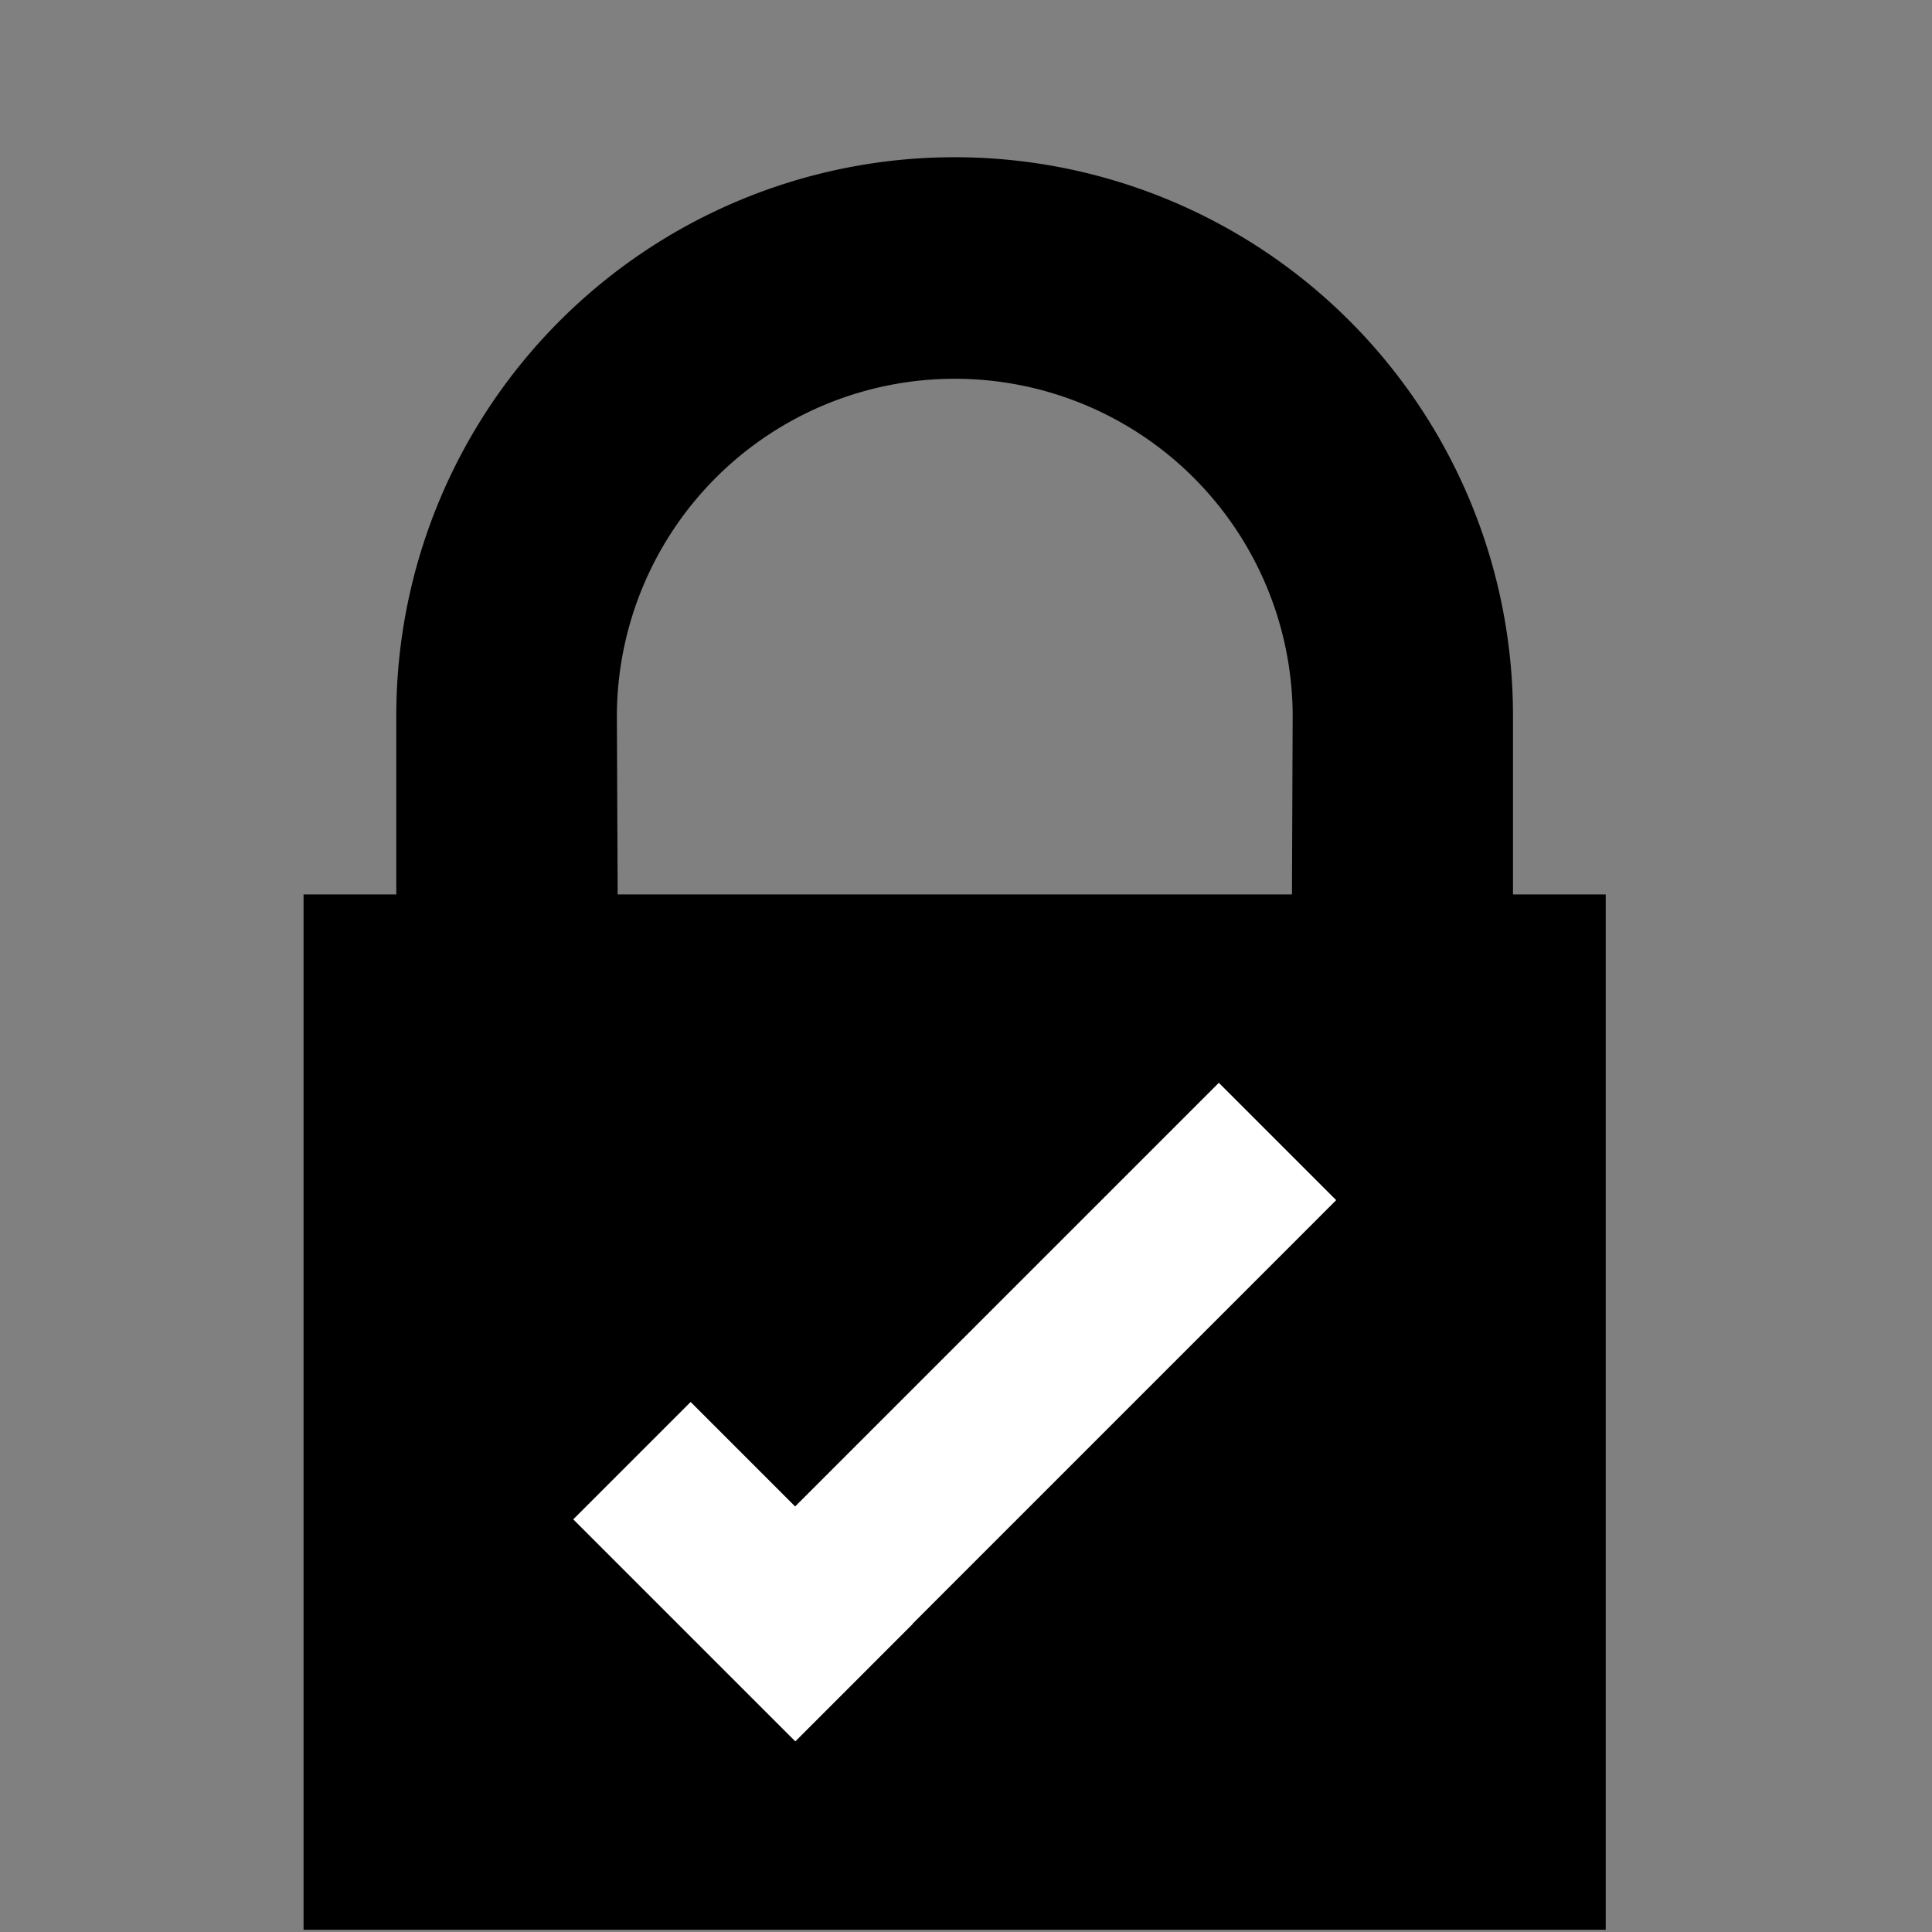 <svg id="Layer_1" data-name="Layer 1" xmlns="http://www.w3.org/2000/svg" viewBox="0 0 500 500"><rect x="0" y="0" width="500" height="500" fill="#808080" stroke="none"/><defs><style>.cls-1{fill:#fff;}</style></defs><title>Certbot-Icons</title><path d="M391.56,231.48V185.85h0c0-.22,0-.44,0-.66a144.48,144.48,0,0,0-289,0c0,.22,0,.44,0,.66h0v45.63h-24V499.42h337V231.48Zm-231.71,0-.2-45.87c0-.36,0-.71,0-1.07a87.45,87.45,0,0,1,174.89,0c0,.36,0,.71,0,1.07l-.18,45.87Z"/><polygon class="cls-1" points="345.8 310.6 315.43 280.23 205.78 389.87 178.74 362.83 148.36 393.21 205.83 450.67 236.2 420.29 236.16 420.25 345.8 310.6"/></svg>
